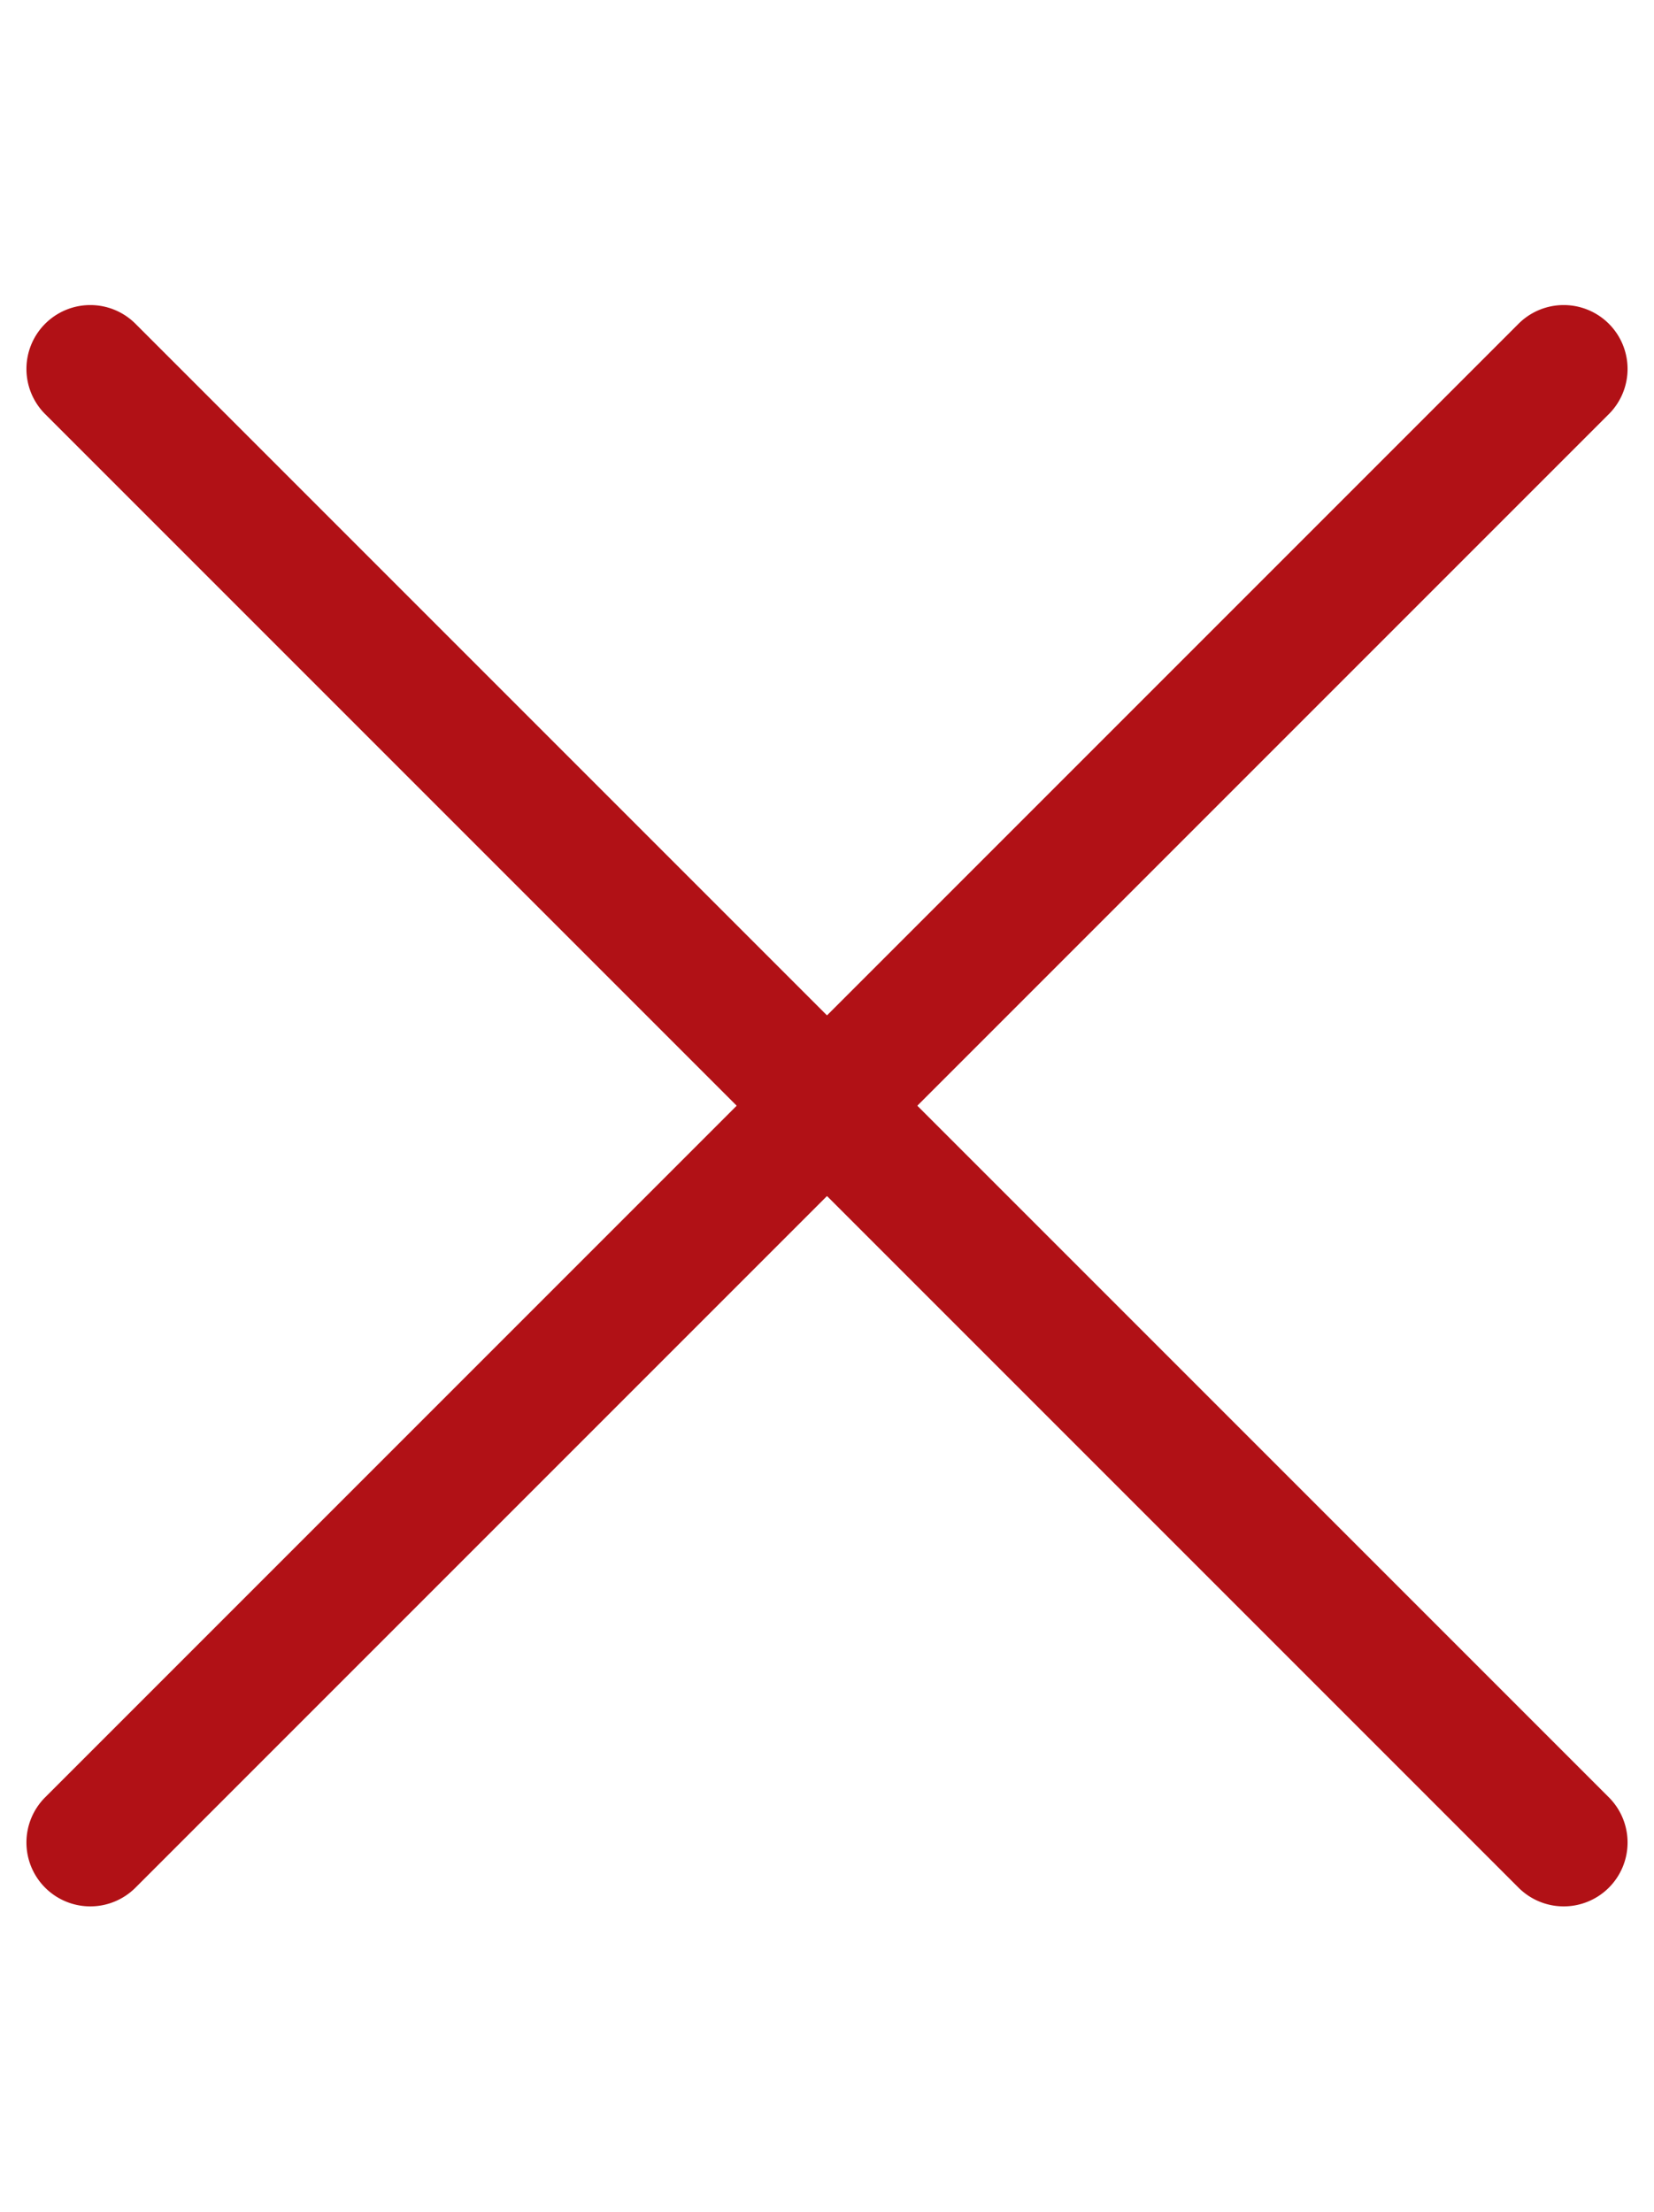 <svg xmlns="http://www.w3.org/2000/svg" width="12.949" height="17.313" viewBox="0 0 12.949 17.313">
  <g id="Groupe_909" data-name="Groupe 909" transform="translate(12.242 0.5) rotate(90)">
    <path id="Ligne_9" data-name="Ligne 9" d="M16.313.5H0A.5.5,0,0,1-.5,0,.5.5,0,0,1,0-.5H16.313a.5.5,0,0,1,.5.5A.5.5,0,0,1,16.313.5Z" transform="translate(2.388 11.535) rotate(-45)" fill="#b11116"/>
    <path id="Ligne_10" data-name="Ligne 10" d="M16.313.5H0A.5.5,0,0,1-.5,0,.5.5,0,0,1,0-.5H16.313a.5.5,0,0,1,.5.5A.5.5,0,0,1,16.313.5Z" transform="translate(0 6.437)" fill="#b11116" opacity="0"/>
    <path id="Ligne_11" data-name="Ligne 11" d="M16.313.5H0A.5.5,0,0,1-.5,0,.5.5,0,0,1,0-.5H16.313a.5.5,0,0,1,.5.5A.5.5,0,0,1,16.313.5Z" transform="translate(2.388 0) rotate(45)" fill="#b11116"/>
  </g>
</svg>
